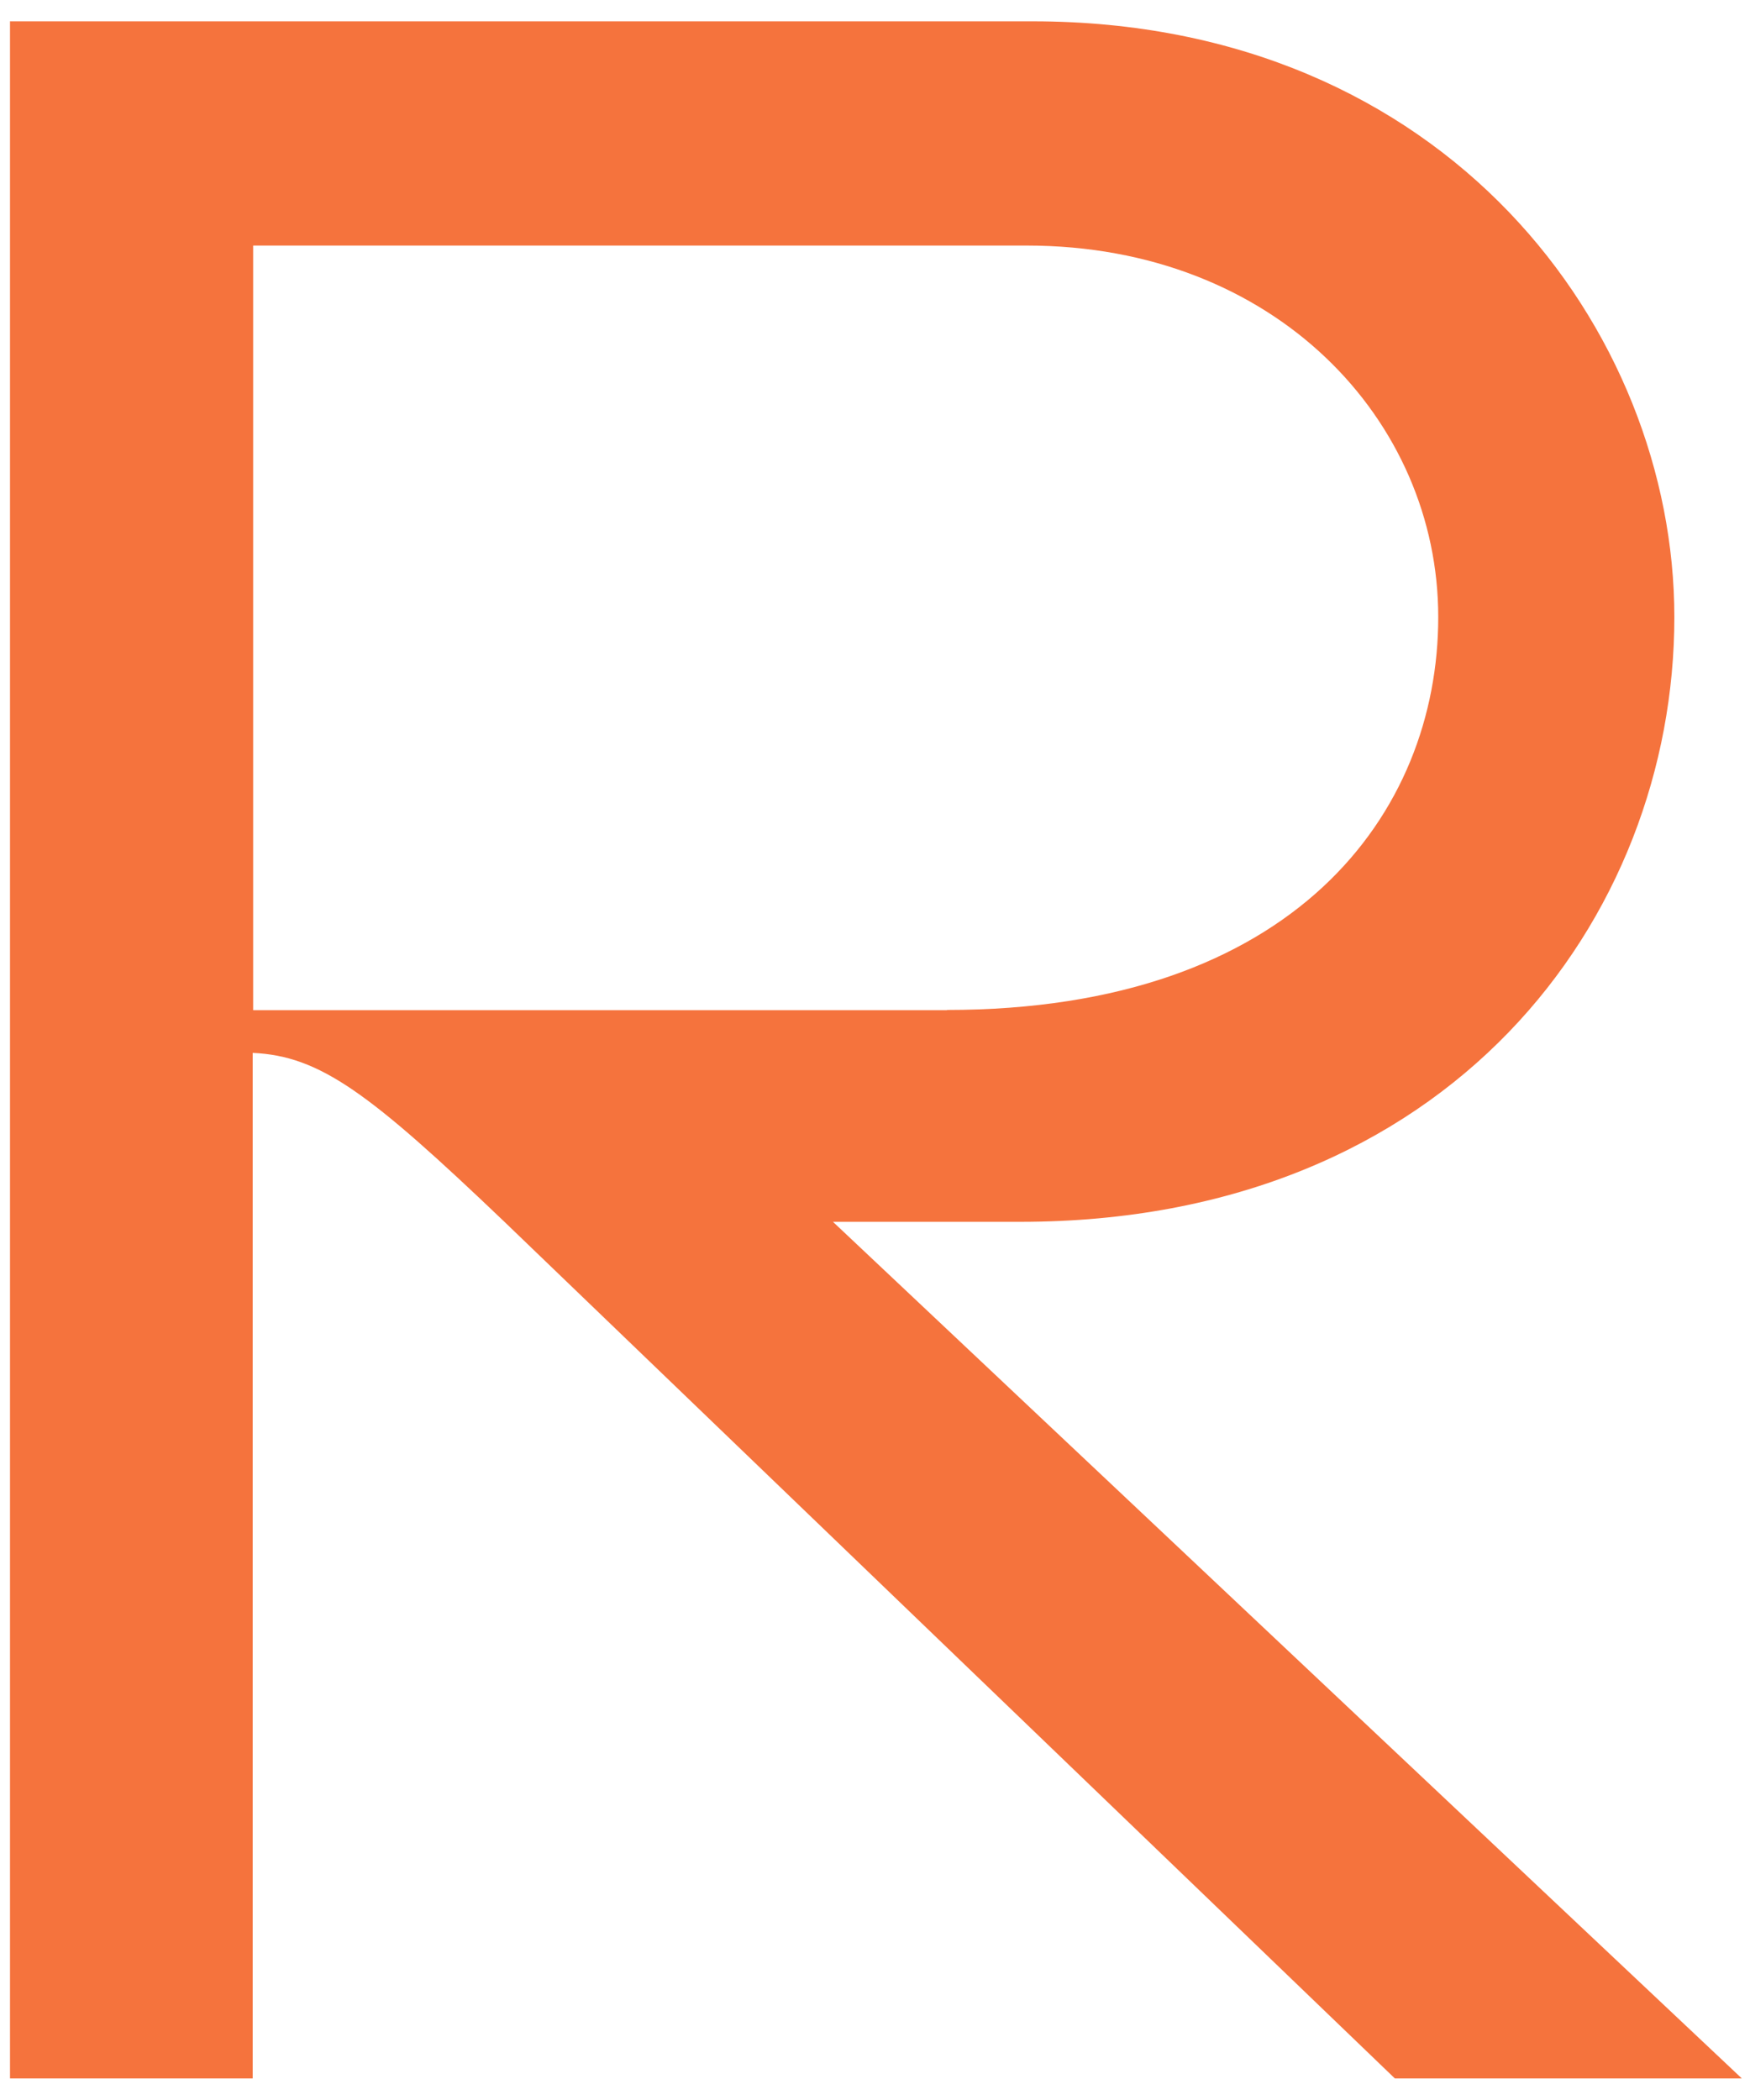 <svg width="75" height="90" viewBox="0 0 75 90" fill="none" xmlns="http://www.w3.org/2000/svg">
<path d="M0.439 0.914H44.258C62.019 0.914 71.758 14.204 71.758 26.444C71.758 39.344 62.159 52.364 43.729 52.364H35.699L74.649 89.075H59.779L21.619 52.364C15.829 46.834 13.719 45.254 10.829 45.124V89.075H0.429V0.904L0.439 0.914ZM40.579 43.284C55.449 43.284 61.639 34.864 61.639 26.444C61.639 18.024 54.658 10.524 44.008 10.524H10.849V43.294H40.589L40.579 43.284Z" fill="#F5733D"/>
</svg>
